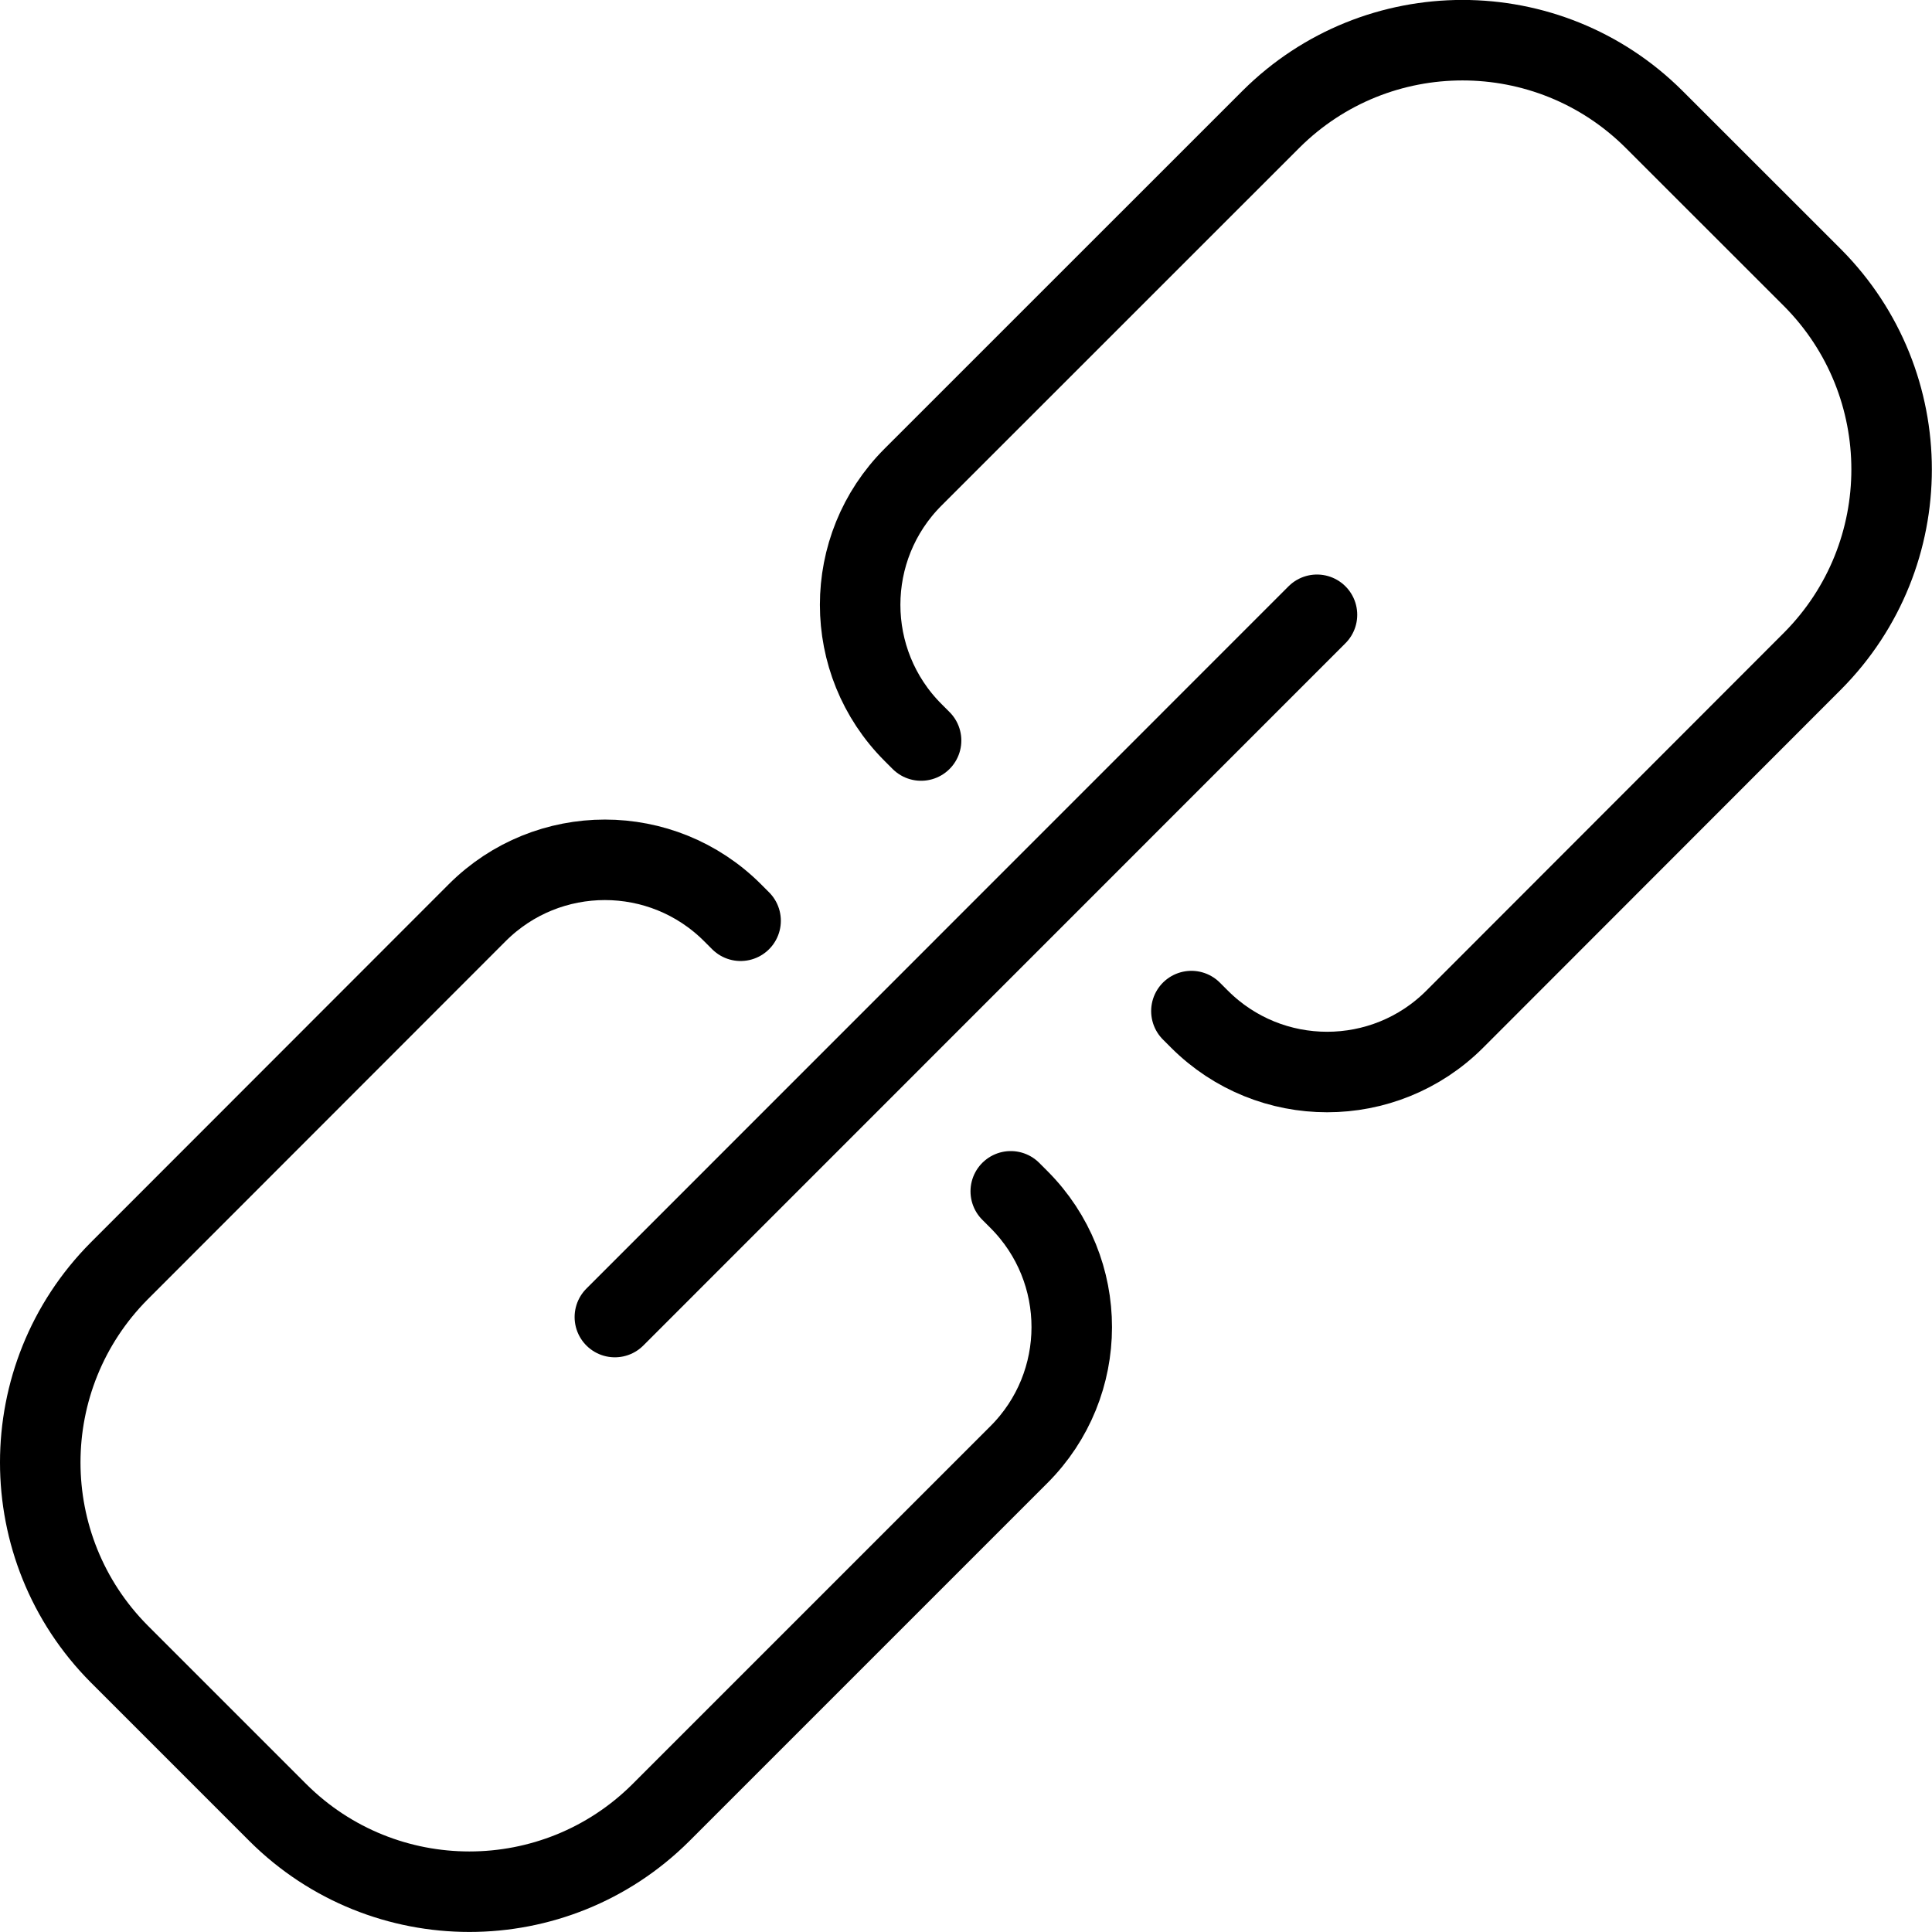 <svg xmlns="http://www.w3.org/2000/svg" version="1.1" xmlns:xlink="http://www.w3.org/1999/xlink" xmlns:svgjs="http://svgjs.com/svgjs" viewBox="0 0 24 24" height="24" width="24"><title>Exported from Streamline App (https://app.streamlineicons.com)</title><g transform="matrix(1,0,0,1,0,0)"><path d="M 14.8,12.56l0.1,0.1c0.876,0.876,2.296,0.876,3.172,0l4.446-4.45c1.307-1.317,1.307-3.441,0-4.758 l-1.972-1.971c-1.315-1.309-3.442-1.309-4.757,0l-4.447,4.446c-0.876,0.876-0.876,2.296,0,3.172l0.1,0.1 " stroke="#000000" fill="none" stroke-width="1" stroke-linecap="round" stroke-linejoin="round"></path><path d="M 9.2,11.438l-0.1-0.1 c-0.876-0.876-2.296-0.876-3.172,0l-4.447,4.45c-1.308,1.316-1.308,3.442,0,4.758l1.971,1.971c1.315,1.31,3.443,1.31,4.758,0 l4.446-4.446c0.876-0.874,0.877-2.293,0.003-3.169c-0.001-0.001-0.002-0.002-0.003-0.003l-0.1-0.1 " stroke="#000000" fill="none" stroke-width="1" stroke-linecap="round" stroke-linejoin="round"></path><path d="M 7.638,16.361l8.722-8.724" stroke="#000000" fill="none" stroke-width="1" stroke-linecap="round" stroke-linejoin="round"></path></g></svg>